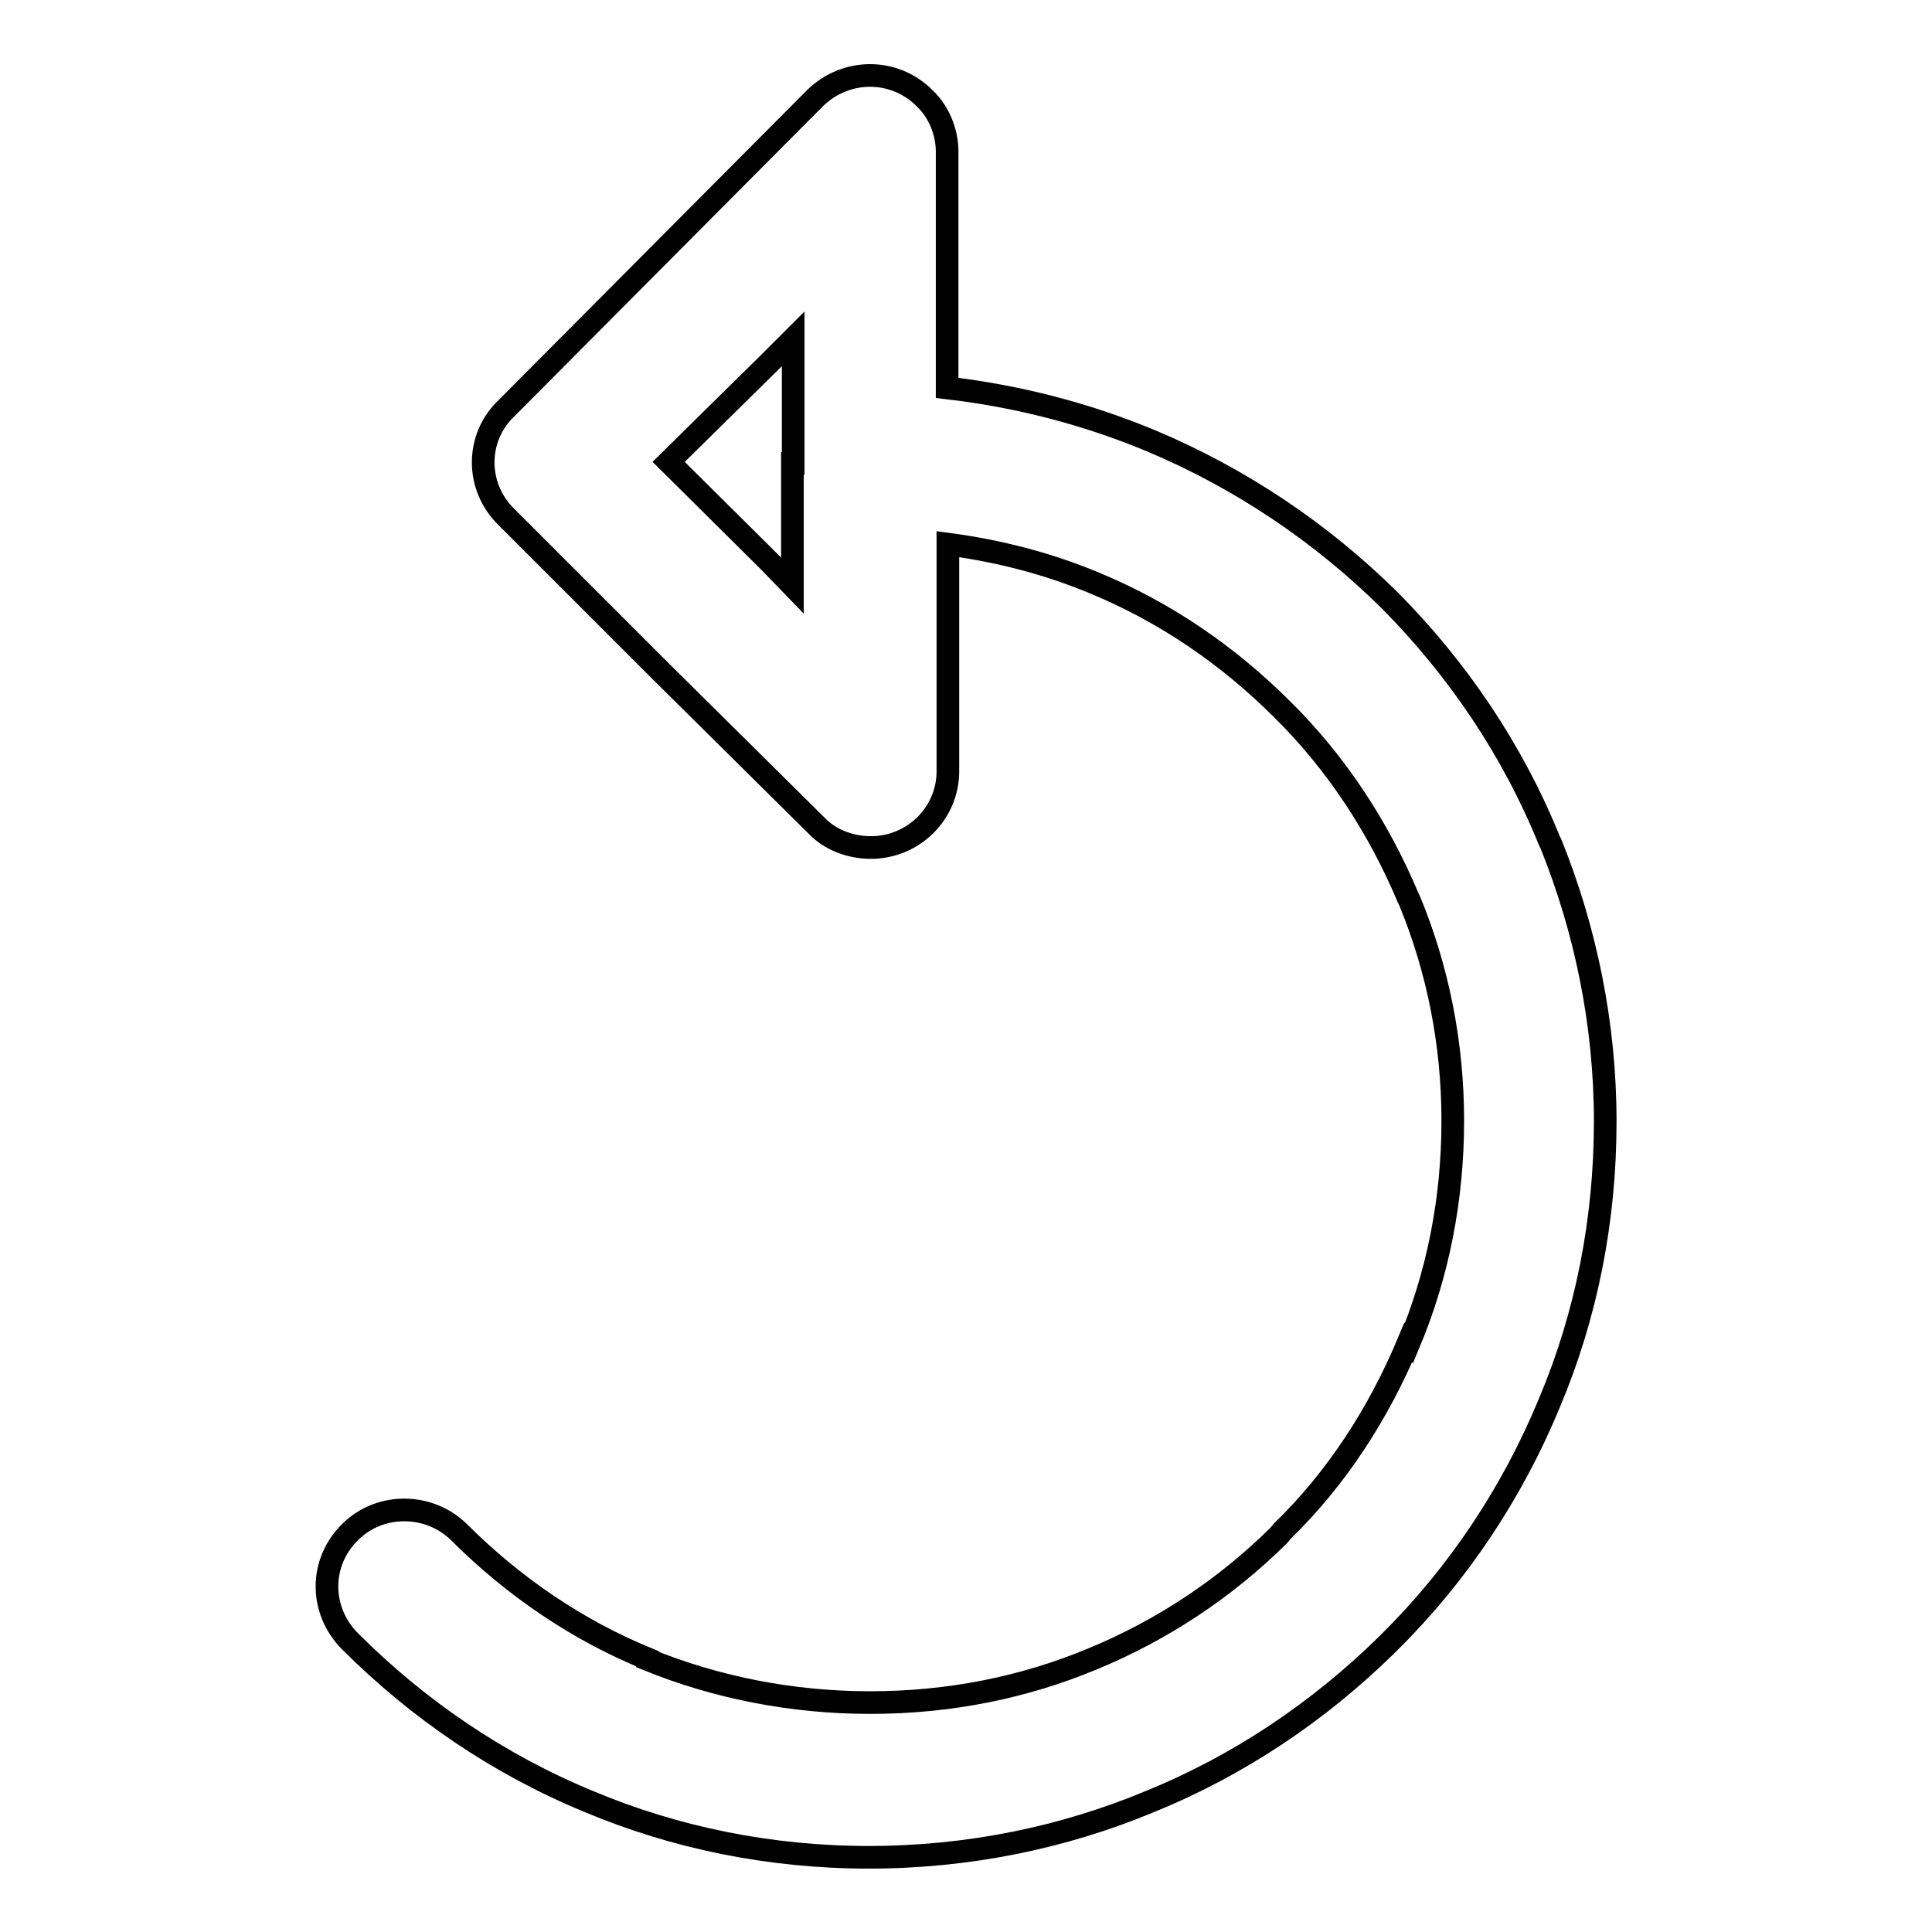 <?xml version="1.0" encoding="utf-8"?>
<!-- Svg Vector Icons : http://www.onlinewebfonts.com/icon -->
<!DOCTYPE svg PUBLIC "-//W3C//DTD SVG 1.1//EN" "http://www.w3.org/Graphics/SVG/1.1/DTD/svg11.dtd">
<svg version="1.1" xmlns="http://www.w3.org/2000/svg" xmlns:xlink="http://www.w3.org/1999/xlink" x="0px" y="0px" viewBox="0 0 256 256" enable-background="new 0 0 256 256" xml:space="preserve">
<g><g><path stroke-width="3" fill-opacity="0" stroke="#000000"  d="M105.1,61.4v-0.2V61V44.9l-3,3L88.6,61.2l13.4,13.3l3,3.1V61.4L105.1,61.4z M125.5,51.4L125.5,51.4c9.5,1.1,18.6,3.5,27,7c11.9,5,22.6,12.2,31.7,21.2c8.9,9,16.2,19.7,21.1,31.8l0.2,0.4c4.6,11.4,7.2,23.9,7.2,36.8c0,13.1-2.5,25.7-7.4,37.3l0,0c-4.9,11.9-12.2,22.8-21.1,31.6l-0.6,0.6c-8.9,8.7-19.4,15.8-31.2,20.6c-11.5,4.8-24.1,7.4-37.3,7.4c-13.1,0-25.7-2.6-37.1-7.4H78c-11.9-4.9-22.6-12.2-31.6-21.2c-4.1-4.1-4.1-10.5,0-14.5c3.9-3.9,10.4-3.9,14.4,0c7.2,7.2,15.7,13,25,16.8v0.1c9.1,3.7,19.1,5.7,29.5,5.7c10.5,0,20.4-2,29.5-5.8c9.2-3.8,17.5-9.3,24.6-16.3l0.5-0.6c7.3-7.1,12.8-15.7,16.7-25l0.1,0.1c3.8-9.1,5.8-19,5.8-29.5c0-10.3-2-20.1-5.7-29.1l-0.2-0.4c-3.9-9.3-9.5-17.9-16.7-25l0,0c-7.1-7.1-15.5-12.9-25-16.8c-6-2.5-12.5-4.2-19.3-5.1v30.1c0,5.6-4.6,10.1-10.2,10.1c-2.7,0-5.4-1-7.2-2.9L87.5,88.9L67.1,68.5c-4.1-4-4.1-10.5,0-14.4l0.1-0.1l20.3-20.4L108,13c4.1-4,10.5-4,14.5,0c2,1.9,3,4.6,3,7.1v0.4V51.4L125.5,51.4z"/></g></g>
</svg>